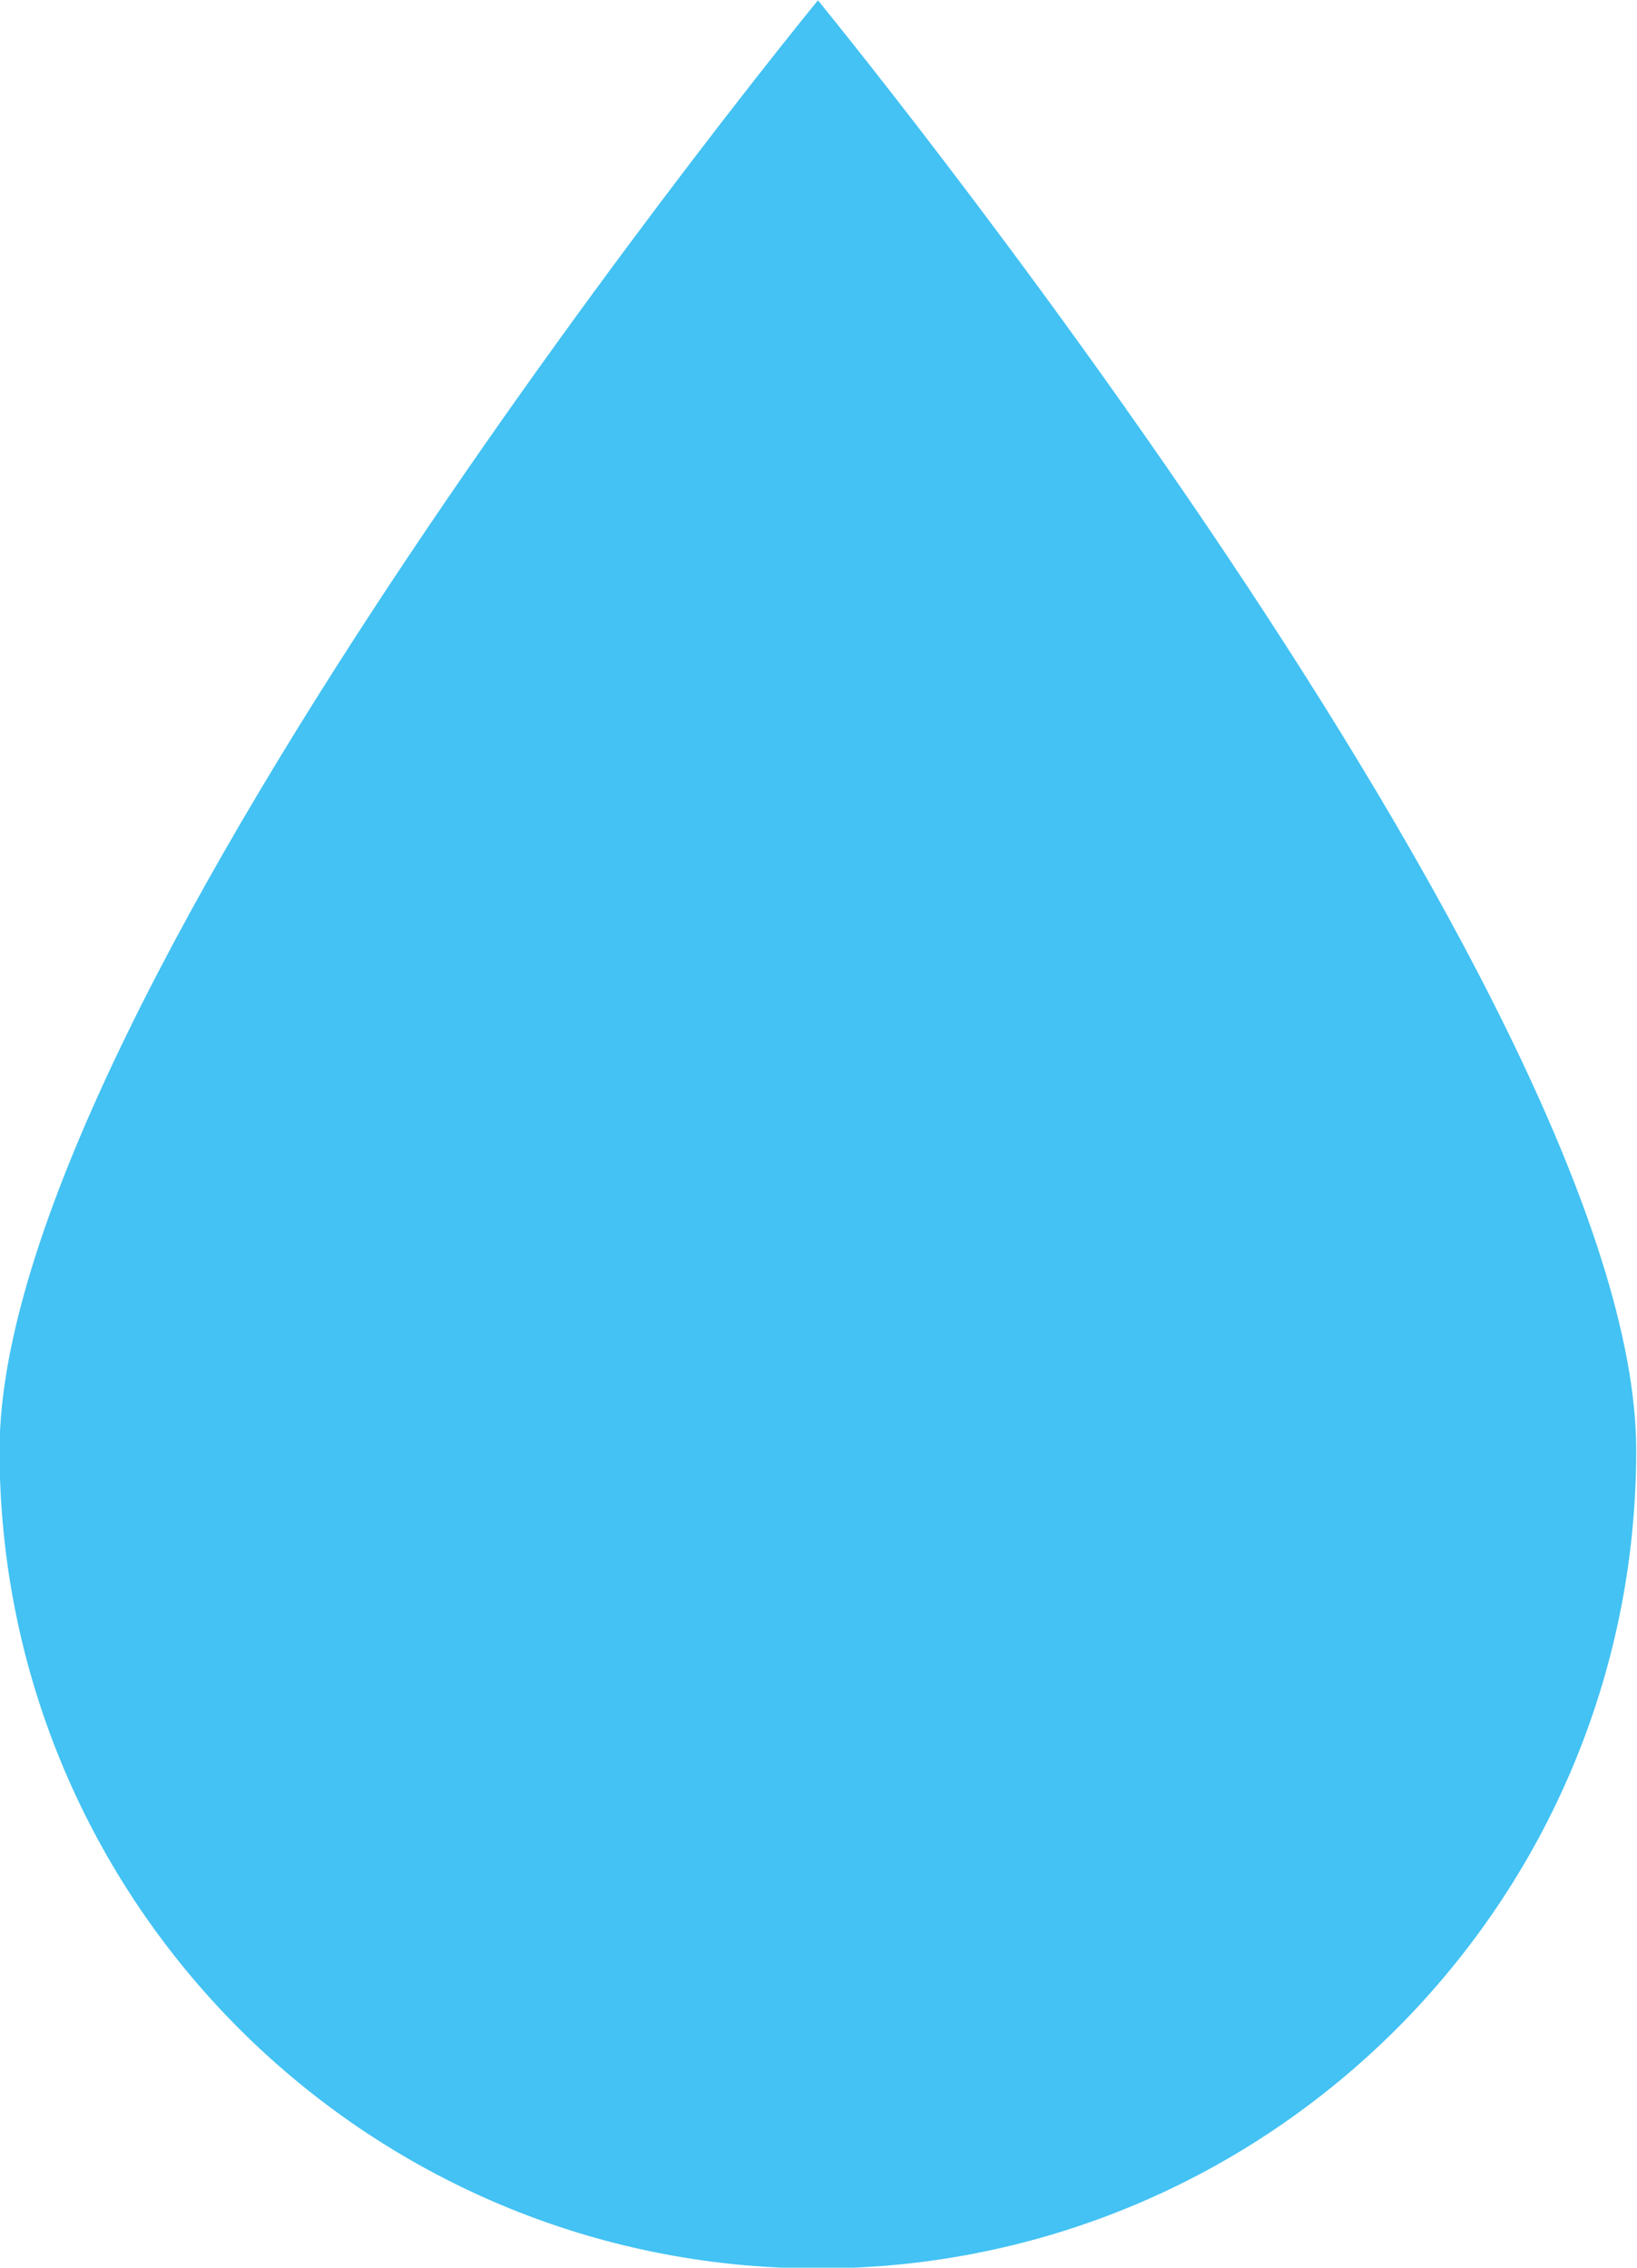 <?xml version="1.0" encoding="UTF-8"?><svg xmlns="http://www.w3.org/2000/svg" xmlns:xlink="http://www.w3.org/1999/xlink" height="201.3" preserveAspectRatio="xMidYMid meet" version="1.1" viewBox="140.0 111.9 145.3 201.3" width="145.3" zoomAndPan="magnify">
 <g id="change1_1">
  <path d="m285.23 240.64c0 40.11-32.51 72.63-72.63 72.63s-72.64-32.52-72.64-72.63c0-40.12 72.64-128.71 72.64-128.71s72.63 88.59 72.63 128.71" fill="#43c2f3"/>
 </g>
</svg>